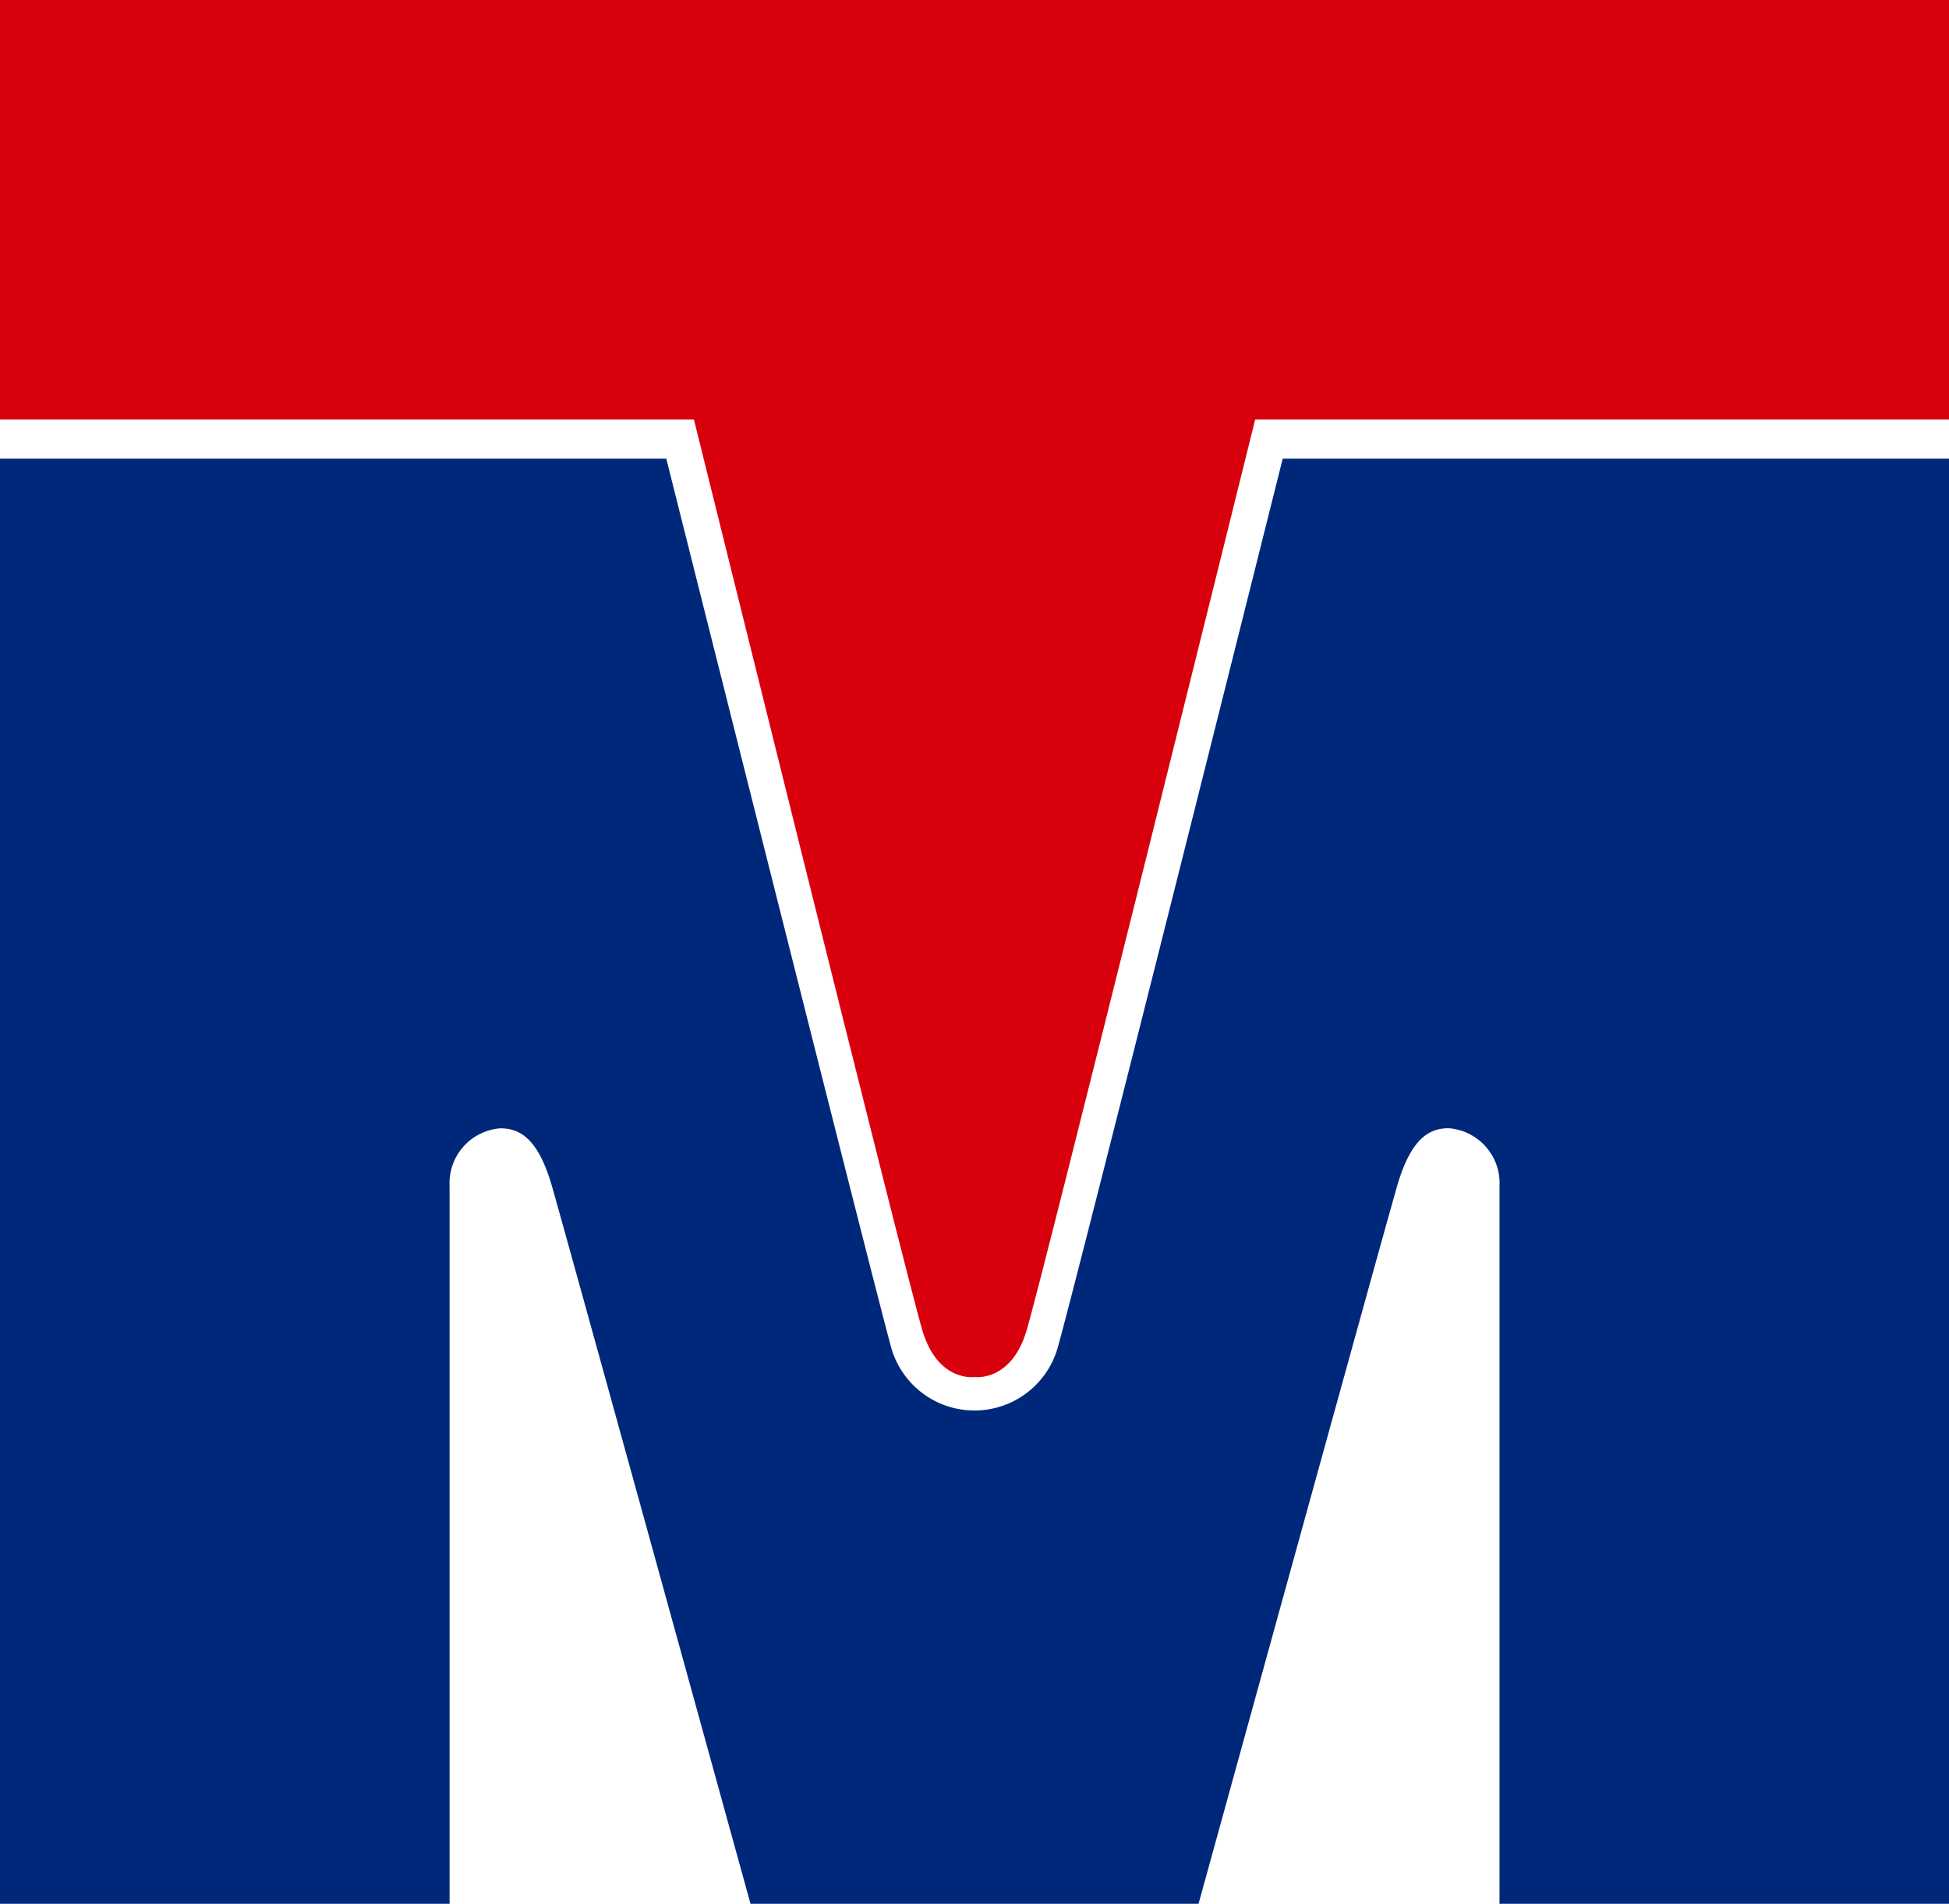<svg id="TM" xmlns="http://www.w3.org/2000/svg" xmlns:xlink="http://www.w3.org/1999/xlink" width="43" height="42" viewBox="0 0 43 42">
  <defs>
    <clipPath id="clip-path">
      <rect id="Rectangle_286" data-name="Rectangle 286" width="43" height="42" fill="none"/>
    </clipPath>
  </defs>
  <g id="Group_213" data-name="Group 213" transform="translate(0 0)" clip-path="url(#clip-path)">
    <path id="Path_150" data-name="Path 150" d="M43,0V9.255H27.692s-4.7,18.974-5.046,20.108S21.5,30.377,21.5,30.377s-.8.121-1.146-1.014S15.31,9.255,15.31,9.255H0V0Z" transform="translate(0 0)" fill="#d9000d" fill-rule="evenodd"/>
    <path id="Path_151" data-name="Path 151" d="M9.919,49.3V33.471a1.214,1.214,0,0,1,1.119-1.278c.427,0,.835.218,1.14,1.278S16.558,49.3,16.558,49.3h9.885s4.073-14.772,4.38-15.831.712-1.278,1.14-1.278a1.215,1.215,0,0,1,1.12,1.278V49.3H43V17.42H28.3s-4.636,18.511-4.975,19.648a1.91,1.91,0,0,1-3.652,0C19.348,35.928,14.7,17.42,14.7,17.42H0V49.3Z" transform="translate(0 -7.302)" fill="#00287a" fill-rule="evenodd"/>
  </g>
</svg>
